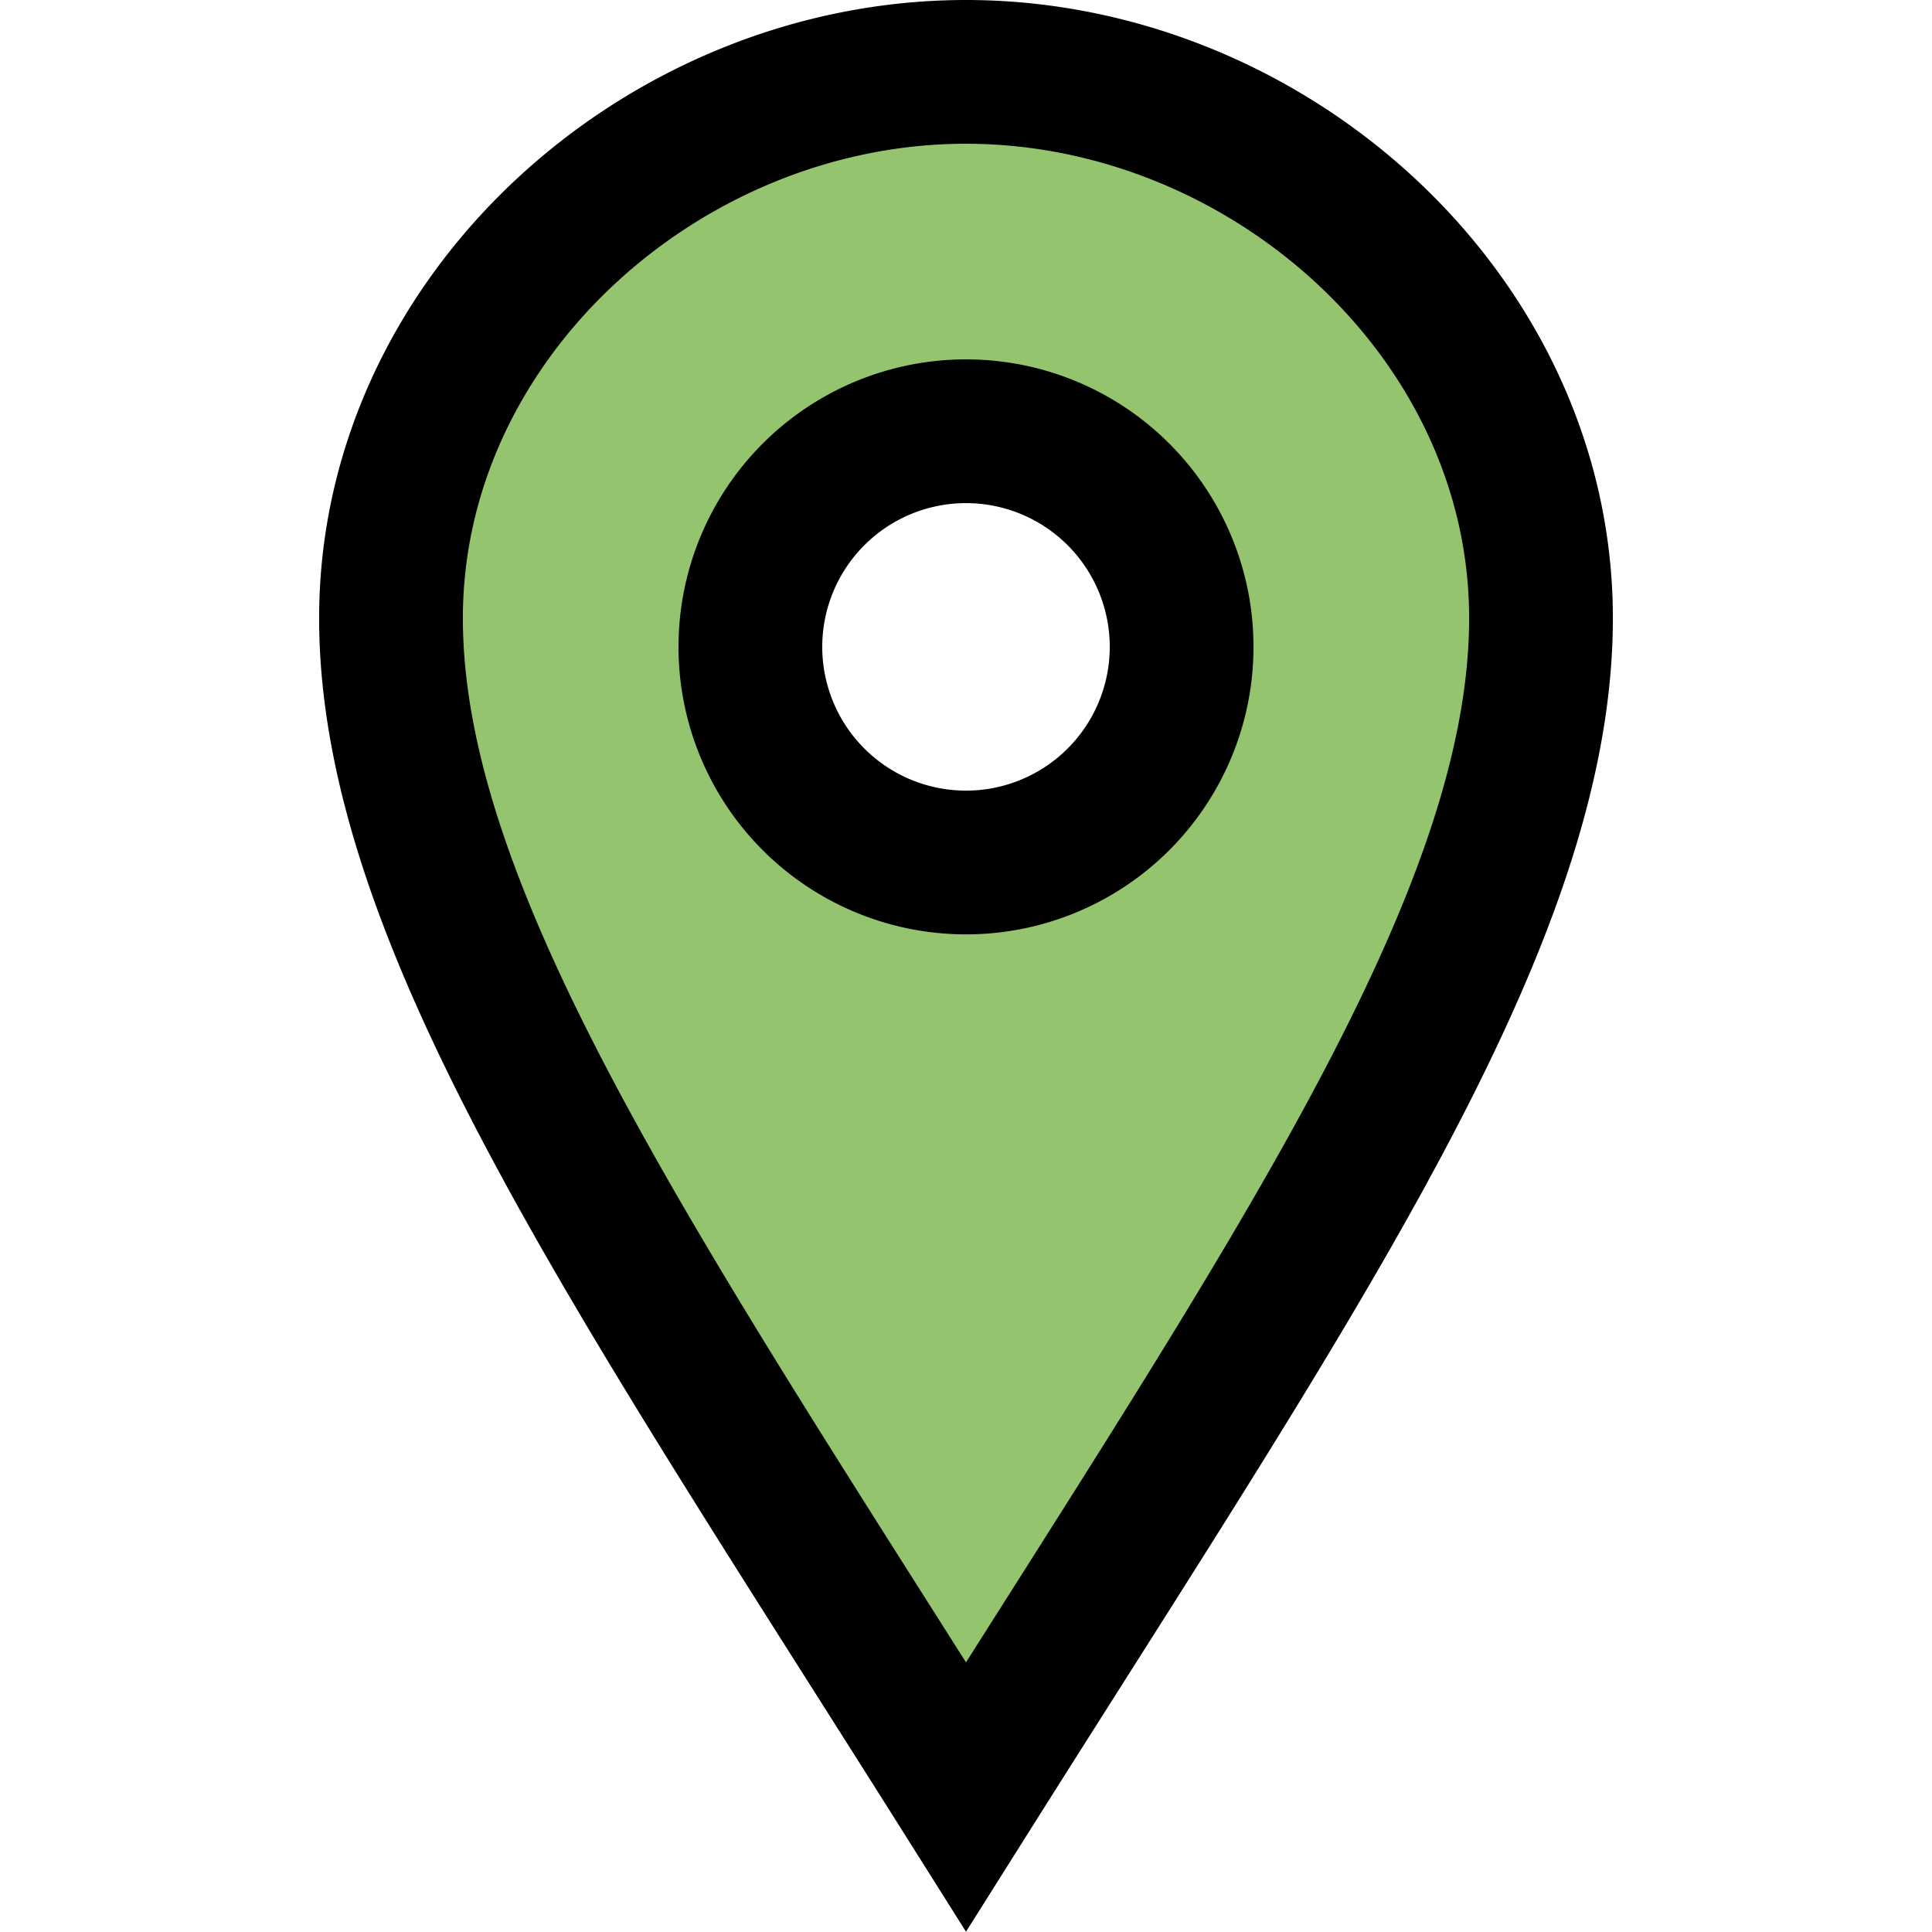 <svg id="Layer_1" data-name="Layer 1" xmlns="http://www.w3.org/2000/svg" width="28" height="28" viewBox="0 0 18 26.88"><defs><style>.cls-1{fill:#95c46f;stroke:#000;stroke-width:2px;}</style></defs><path class="cls-1" d="M14,2C9.8,2,6,5.4,6,9.6S9.47,18.81,14,26c4.53-7.19,8-12.2,8-16.4S18.2,2,14,2Zm0,11a3,3,0,1,1,3-3A3,3,0,0,1,14,13Z" transform="translate(-5 -1)"/></svg>